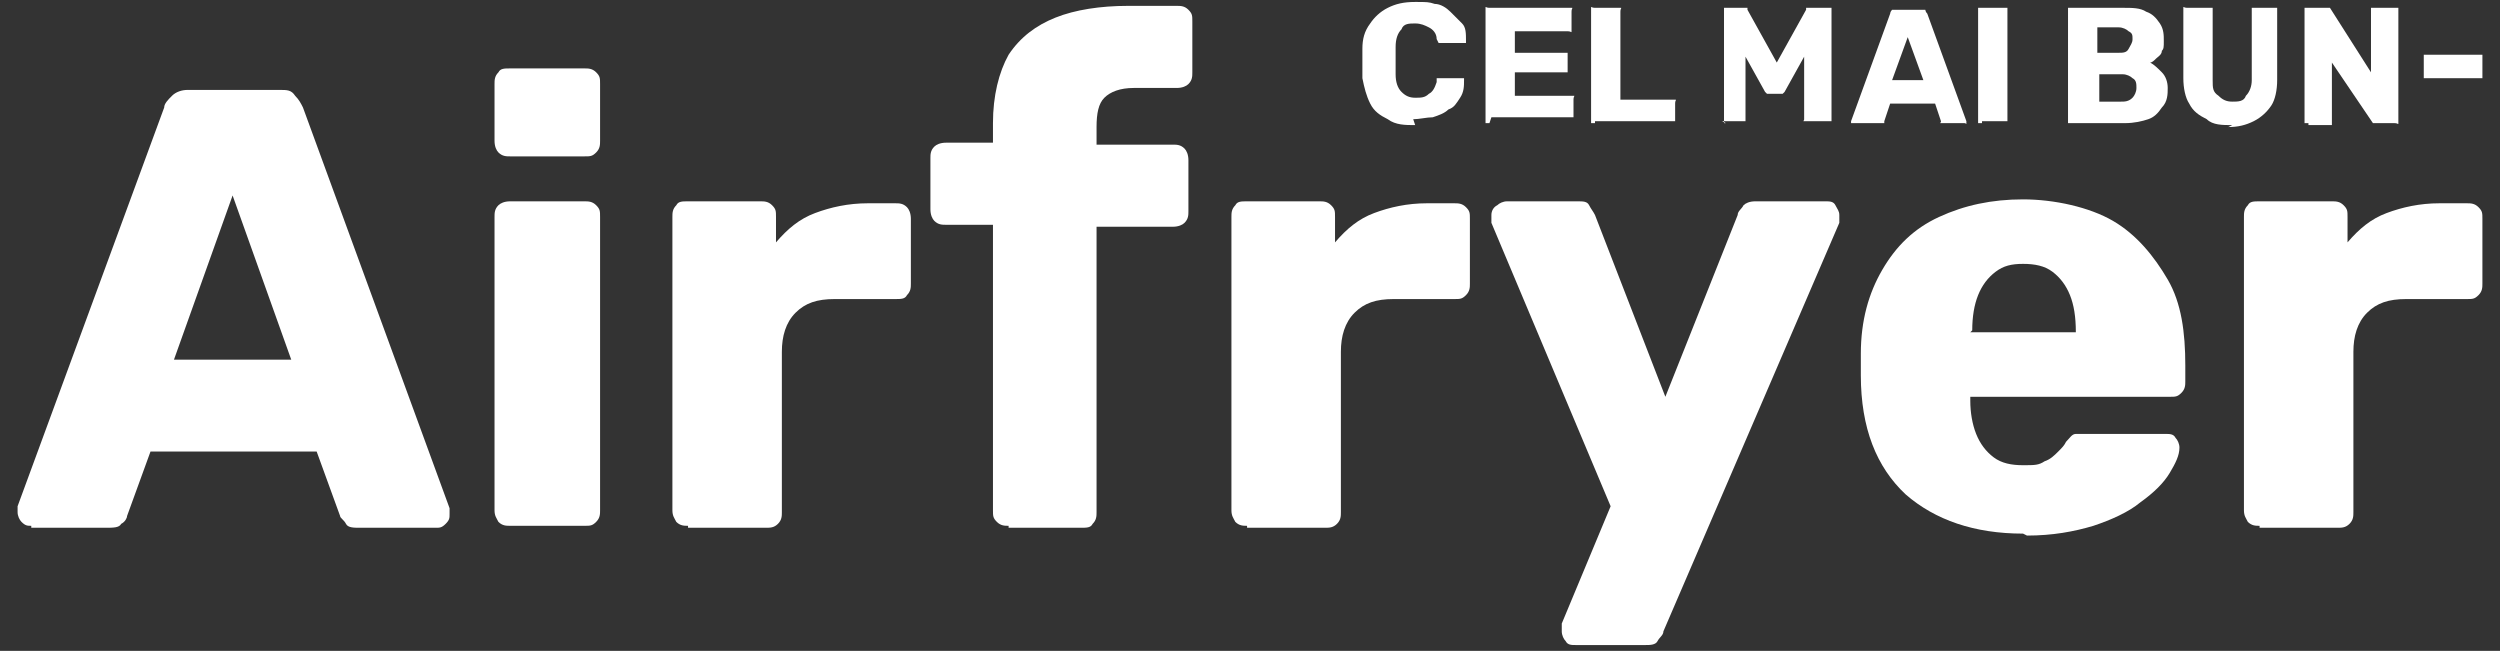 <?xml version="1.0" encoding="UTF-8"?>
<svg id="Layer_1" data-name="Layer 1" xmlns="http://www.w3.org/2000/svg" version="1.1" viewBox="0 0 127.9 33.3">
  <rect x="0" y="0" width="127.9" height="33.3" fill="#333333" stroke="none"/>
  <defs>
    <style>
      .cls-1 {
        fill: #fff;
        stroke-width: 0px;
      }
    </style>
  </defs>
  <g>
    <path class="cls-1" d="M1.6,26.9c-.2,0-.3,0-.5-.2-.1-.1-.2-.3-.2-.5s0-.2,0-.3L8.4,5.5c0-.2.2-.4.4-.6.2-.2.5-.3.8-.3h4.7c.4,0,.6,0,.8.3.2.2.3.4.4.6l7.5,20.5c0,0,0,.2,0,.3,0,.2,0,.3-.2.5s-.3.2-.5.2h-3.9c-.3,0-.6,0-.7-.2s-.3-.3-.3-.4l-1.2-3.3H7.7l-1.2,3.3c0,.1-.1.3-.3.4-.1.2-.4.2-.8.2H1.6ZM9,18.4h5.9l-3-8.4-3,8.4Z"/>
    <path class="cls-1" d="M26.1,8c-.2,0-.4,0-.6-.2-.1-.1-.2-.3-.2-.6v-2.9c0-.2,0-.4.2-.6.1-.2.3-.2.6-.2h3.8c.2,0,.4,0,.6.2.2.2.2.3.2.6v2.9c0,.2,0,.4-.2.6s-.3.2-.6.2h-3.8ZM26.1,26.9c-.2,0-.4,0-.6-.2-.1-.2-.2-.3-.2-.6v-15c0-.2,0-.4.2-.6.1-.1.3-.2.6-.2h3.8c.2,0,.4,0,.6.2s.2.3.2.6v15c0,.2,0,.4-.2.6s-.3.2-.6.2h-3.8Z"/>
    <path class="cls-1" d="M35.2,26.9c-.2,0-.4,0-.6-.2-.1-.2-.2-.3-.2-.6v-15c0-.2,0-.4.2-.6.1-.2.3-.2.6-.2h3.7c.2,0,.4,0,.6.2.2.2.2.3.2.6v1.3c.6-.7,1.2-1.2,2-1.5s1.7-.5,2.7-.5h1.4c.2,0,.4,0,.6.2.1.1.2.3.2.6v3.3c0,.2,0,.4-.2.6-.1.2-.3.2-.6.2h-3.1c-.9,0-1.5.2-2,.7-.5.5-.7,1.2-.7,2v8.2c0,.2,0,.4-.2.6s-.4.2-.6.2h-4Z"/>
    <path class="cls-1" d="M51.6,26.9c-.2,0-.4,0-.6-.2s-.2-.3-.2-.6v-14.6h-2.4c-.2,0-.4,0-.6-.2-.1-.1-.2-.3-.2-.6v-2.6c0-.2,0-.4.2-.6.1-.1.3-.2.6-.2h2.4v-1c0-1.4.3-2.6.8-3.5.6-.9,1.4-1.5,2.4-1.9,1-.4,2.3-.6,3.7-.6h2.5c.2,0,.4,0,.6.2s.2.3.2.6v2.6c0,.2,0,.4-.2.6-.1.1-.3.2-.6.2h-2.2c-.7,0-1.2.2-1.5.5-.3.3-.4.8-.4,1.5v.9h3.9c.2,0,.4,0,.6.2.1.1.2.3.2.6v2.6c0,.2,0,.4-.2.6-.1.1-.3.2-.6.2h-3.9v14.6c0,.2,0,.4-.2.6-.1.2-.3.2-.6.2h-3.7Z"/>
    <path class="cls-1" d="M63.8,26.9c-.2,0-.4,0-.6-.2-.1-.2-.2-.3-.2-.6v-15c0-.2,0-.4.2-.6.1-.2.3-.2.6-.2h3.7c.2,0,.4,0,.6.2.2.2.2.3.2.6v1.3c.6-.7,1.2-1.2,2-1.5s1.7-.5,2.7-.5h1.4c.2,0,.4,0,.6.2s.2.3.2.6v3.3c0,.2,0,.4-.2.6s-.3.2-.6.2h-3.1c-.9,0-1.5.2-2,.7-.5.5-.7,1.2-.7,2v8.2c0,.2,0,.4-.2.6-.2.2-.4.2-.6.2h-4Z"/>
    <path class="cls-1" d="M80.6,33c-.2,0-.4,0-.5-.2-.1-.1-.2-.3-.2-.5s0-.1,0-.2c0,0,0-.2,0-.2l2.5-6-6.1-14.5c0-.1,0-.3,0-.4,0-.2.1-.4.3-.5.1-.1.3-.2.5-.2h3.6c.3,0,.5,0,.6.2s.2.3.3.5l3.6,9.3,3.7-9.3c0-.2.2-.3.3-.5.1-.1.3-.2.6-.2h3.6c.2,0,.4,0,.5.2s.2.3.2.5,0,.2,0,.4l-9,20.9c0,.2-.2.3-.3.5s-.4.2-.6.2h-3.5Z"/>
    <path class="cls-1" d="M103.5,27.3c-2.5,0-4.5-.7-6-2-1.5-1.4-2.3-3.4-2.3-6.1v-1.1c0-1.7.4-3.1,1.1-4.3.7-1.2,1.6-2.1,2.9-2.7s2.7-.9,4.3-.9,3.4.4,4.6,1.1c1.2.7,2.1,1.8,2.8,3s.9,2.7.9,4.4v.8c0,.2,0,.4-.2.6s-.3.2-.6.2h-10.2v.2c0,.6.1,1.2.3,1.7.2.5.5.9.9,1.2.4.3.9.4,1.5.4s.8,0,1.1-.2c.3-.1.5-.3.7-.5.2-.2.3-.3.4-.5.2-.2.3-.4.5-.4.1,0,.3,0,.6,0h4c.2,0,.4,0,.5.2.1.1.2.3.2.5,0,.4-.2.8-.5,1.3-.3.5-.8,1-1.5,1.5-.6.5-1.5.9-2.4,1.2-1,.3-2.1.5-3.4.5ZM100.8,17h5.4c0-.8-.1-1.4-.3-1.9-.2-.5-.5-.9-.9-1.2-.4-.3-.9-.4-1.5-.4s-1,.1-1.4.4c-.4.3-.7.7-.9,1.2-.2.5-.3,1.1-.3,1.8h0Z"/>
    <path class="cls-1" d="M115.6,26.9c-.2,0-.4,0-.6-.2-.1-.2-.2-.3-.2-.6v-15c0-.2,0-.4.2-.6.1-.2.3-.2.6-.2h3.7c.2,0,.4,0,.6.2.2.2.2.3.2.6v1.3c.6-.7,1.2-1.2,2-1.5s1.7-.5,2.7-.5h1.4c.2,0,.4,0,.6.2s.2.3.2.6v3.3c0,.2,0,.4-.2.6s-.3.2-.6.2h-3.1c-.9,0-1.5.2-2,.7-.5.5-.7,1.2-.7,2v8.2c0,.2,0,.4-.2.6-.2.2-.4.2-.6.2h-4Z"/>
  </g>
  <g>
    <path class="cls-1" d="M72.4,6.4c-.5,0-1,0-1.4-.3-.4-.2-.7-.4-.9-.8s-.3-.8-.4-1.3c0-.2,0-.5,0-.7s0-.5,0-.8c0-.5.1-.9.4-1.3.2-.3.5-.6.9-.8.4-.2.8-.3,1.4-.3s.7,0,1,.1c.3,0,.6.2.8.4.2.2.4.4.6.6s.2.5.2.9c0,0,0,0,0,.1,0,0,0,0-.1,0h-1.1c0,0-.1,0-.2,0,0,0,0,0-.1-.2,0-.3-.2-.5-.4-.6-.2-.1-.4-.2-.7-.2s-.6,0-.7.3c-.2.2-.3.5-.3.9,0,.5,0,.9,0,1.4,0,.4.1.7.3.9s.4.3.7.3.5,0,.7-.2c.2-.1.3-.3.4-.6,0,0,0-.1,0-.2,0,0,.1,0,.2,0h1.1c0,0,0,0,.1,0,0,0,0,0,0,.1,0,.3,0,.6-.2.9s-.3.5-.6.6c-.2.2-.5.3-.8.4-.3,0-.7.1-1,.1Z"/>
    <path class="cls-1" d="M76.2,6.3c0,0-.1,0-.2,0,0,0,0,0,0-.1V.6c0,0,0-.1,0-.2s0,0,.2,0h4c0,0,.1,0,.2,0s0,0,0,.2v.8c0,0,0,.1,0,.2s0,0-.2,0h-2.7v1.1h2.5c0,0,.1,0,.2,0,0,0,0,0,0,.2v.7c0,0,0,.1,0,.1,0,0,0,0-.2,0h-2.5v1.2h2.8c0,0,.1,0,.2,0s0,0,0,.2v.8c0,0,0,.1,0,.1,0,0,0,0-.2,0h-4Z"/>
    <path class="cls-1" d="M81.6,6.3c0,0-.1,0-.2,0,0,0,0,0,0-.1V.6c0,0,0-.1,0-.2s0,0,.2,0h1.1c0,0,.1,0,.2,0s0,0,0,.2v4.5h2.6c0,0,.1,0,.2,0s0,0,0,.2v.8c0,0,0,.1,0,.1s0,0-.2,0h-3.9Z"/>
    <path class="cls-1" d="M88.3,6.3c0,0-.1,0-.1,0s0,0,0-.1V.6c0,0,0-.1,0-.2,0,0,0,0,.1,0h.9c0,0,.2,0,.2,0,0,0,0,0,0,.1l1.5,2.7,1.5-2.7s0,0,0-.1c0,0,.1,0,.2,0h.9c0,0,.1,0,.2,0,0,0,0,0,0,.2v5.5c0,0,0,.1,0,.1s0,0-.2,0h-1c0,0-.1,0-.2,0s0,0,0-.1v-3.2l-1,1.8c0,0,0,0-.1.1,0,0-.1,0-.2,0h-.4c0,0-.1,0-.2,0,0,0,0,0-.1-.1l-1-1.8v3.2c0,0,0,.1,0,.1,0,0,0,0-.2,0h-1Z"/>
    <path class="cls-1" d="M94.8,6.3s0,0-.1,0c0,0,0,0,0-.1s0,0,0,0l2-5.5c0,0,0-.1.1-.2,0,0,.1,0,.2,0h1.3c0,0,.2,0,.2,0,0,0,0,.1.1.2l2,5.5s0,0,0,0c0,0,0,0,0,.1s0,0-.1,0h-1c0,0-.1,0-.2,0s0,0,0-.1l-.3-.9h-2.3l-.3.9s0,0,0,.1c0,0-.1,0-.2,0h-1ZM96.8,4.1h1.6l-.8-2.2-.8,2.2Z"/>
    <path class="cls-1" d="M101.4,6.3c0,0-.1,0-.2,0,0,0,0,0,0-.1V.6c0,0,0-.1,0-.2,0,0,0,0,.2,0h1.1c0,0,.1,0,.2,0,0,0,0,0,0,.2v5.5c0,0,0,.1,0,.1s0,0-.2,0h-1.1Z"/>
    <path class="cls-1" d="M106,6.3c0,0-.1,0-.2,0,0,0,0,0,0-.1V.6c0,0,0-.1,0-.2,0,0,0,0,.2,0h2.6c.5,0,.9,0,1.2.2.3.1.5.3.7.6.2.3.2.6.2.9s0,.4-.1.5c0,.2-.2.3-.3.4-.1.1-.2.2-.3.2.2.1.4.3.6.5s.3.5.3.8,0,.7-.3,1c-.2.3-.4.5-.7.6s-.7.2-1.2.2h-2.7ZM107.3,2.7h1.1c.2,0,.4,0,.5-.2s.2-.3.2-.5,0-.3-.2-.4c-.1-.1-.3-.2-.5-.2h-1.1v1.3ZM107.3,5.2h1.2c.2,0,.4,0,.6-.2.1-.1.2-.3.2-.5s0-.4-.2-.5c-.1-.1-.3-.2-.5-.2h-1.2v1.4Z"/>
    <path class="cls-1" d="M114.2,6.4c-.5,0-1,0-1.3-.3-.4-.2-.7-.4-.9-.8-.2-.3-.3-.8-.3-1.3V.6c0,0,0-.1,0-.2s0,0,.2,0h1.1c0,0,.1,0,.2,0,0,0,0,0,0,.2v3.5c0,.4,0,.6.3.8.2.2.4.3.7.3s.6,0,.7-.3c.2-.2.3-.5.3-.8V.6c0,0,0-.1,0-.2,0,0,0,0,.1,0h1.1c0,0,.1,0,.1,0,0,0,0,0,0,.2v3.5c0,.5-.1,1-.3,1.3s-.5.6-.9.8c-.4.2-.8.3-1.3.3Z"/>
    <path class="cls-1" d="M118.1,6.3c0,0-.1,0-.2,0,0,0,0,0,0-.1V.6c0,0,0-.1,0-.2,0,0,0,0,.2,0h.9c0,0,.2,0,.2,0,0,0,0,0,0,0l2.1,3.3V.6c0,0,0-.1,0-.2,0,0,0,0,.2,0h1c0,0,.1,0,.2,0,0,0,0,0,0,.2v5.5c0,0,0,.1,0,.2s0,0-.2,0h-.9c0,0-.2,0-.2,0,0,0,0,0,0,0l-2.1-3.1v3.1c0,0,0,.1,0,.1,0,0,0,0-.2,0h-1Z"/>
    <path class="cls-1" d="M124.1,4c0,0-.1,0-.1,0s0,0,0-.2v-.8c0,0,0-.1,0-.2,0,0,0,0,.1,0h2.7c0,0,.1,0,.2,0,0,0,0,0,0,.2v.8c0,0,0,.1,0,.2,0,0,0,0-.2,0h-2.7Z"/>
  </g>
</svg>